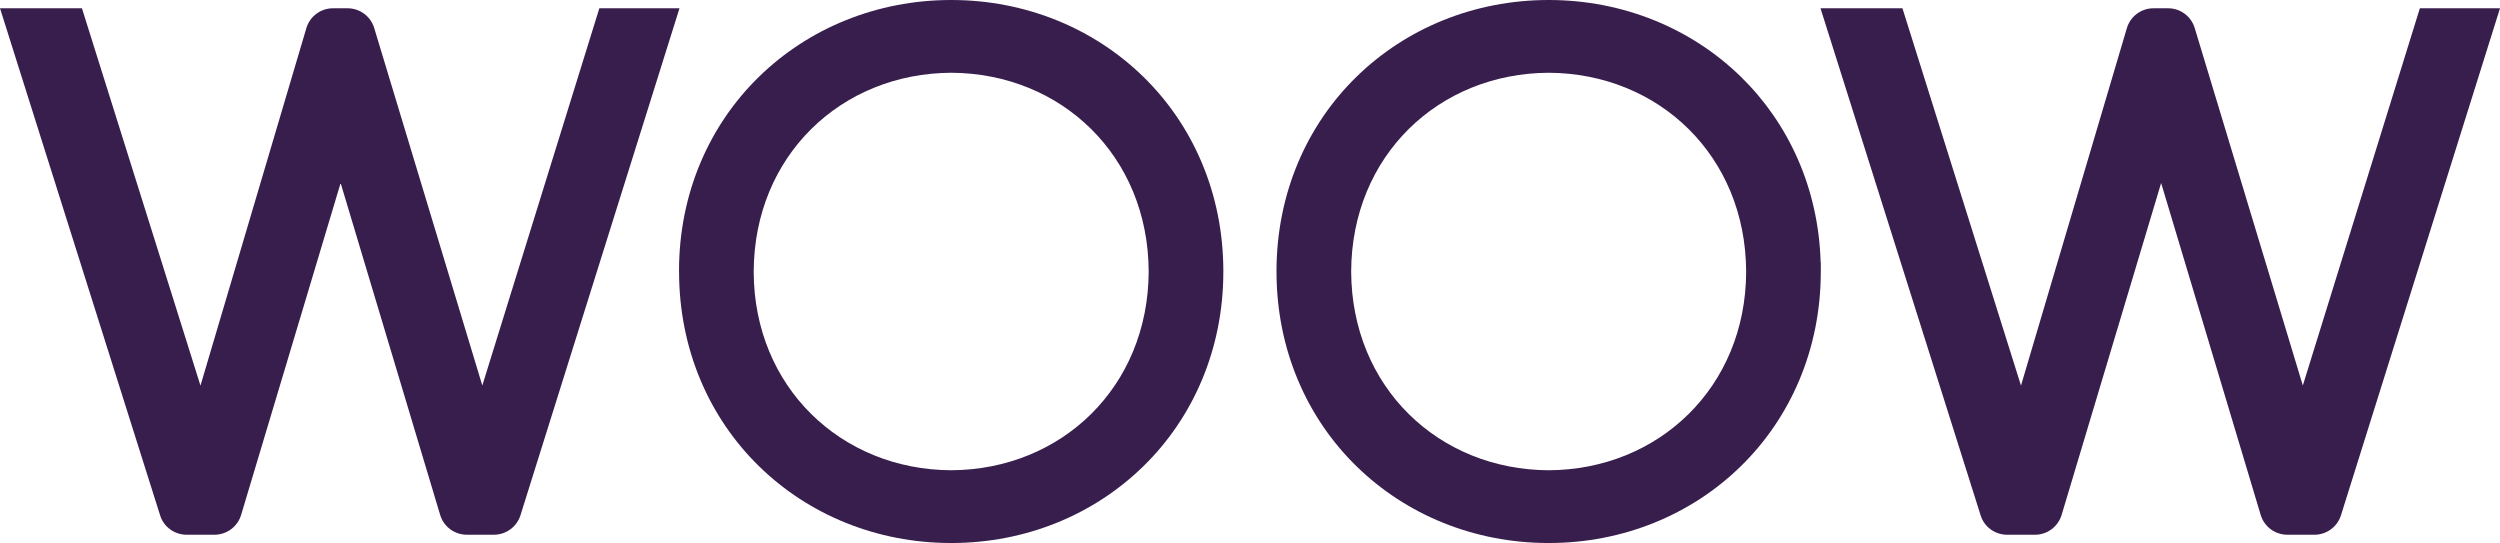 <?xml version="1.0" encoding="UTF-8"?>
<svg id="Layer_2" data-name="Layer 2" xmlns="http://www.w3.org/2000/svg" xmlns:xlink="http://www.w3.org/1999/xlink" viewBox="0 0 479.291 104.104">
  <defs>
    <style>
      .cls-1 {
        fill: none;
      }

      .cls-2 {
        fill: #381e4d;
      }

      .cls-3 {
        clip-path: url(#clippath);
      }
    </style>
    <clipPath id="clippath">
      <rect class="cls-1" width="479.291" height="104.104"/>
    </clipPath>
  </defs>
  <g id="Layer_1-2" data-name="Layer 1">
    <g>
      <path class="cls-2" d="M114.903,1.588l-22.437,72.318L71.741,5.371c-.681-2.247-2.749-3.783-5.095-3.783h-2.807c-2.365-.002-4.441,1.558-5.108,3.814l-20.299,68.522L15.71,1.588H0l30.686,97.179.017.048c.676,2.196,2.747,3.704,5.072,3.702h5.345c2.354-.002,4.425-1.545,5.105-3.793l19.078-63.634,19.082,63.629c.677,2.257,2.755,3.796,5.107,3.798h5.206c2.329-.002,4.383-1.514,5.083-3.731L130.269,1.588h-15.366Z"/>
      <g class="cls-3">
        <path class="cls-2" d="M463.926,1.588l-22.437,72.319-20.728-68.536c-.678-2.245-2.748-3.783-5.094-3.783h-2.805c-2.366-.002-4.442,1.557-5.108,3.812l-20.298,68.523L364.731,1.588h-15.712l30.689,97.18.017.047c.675,2.196,2.746,3.703,5.071,3.703h5.344c2.356-.003,4.425-1.547,5.106-3.796l19.078-63.634,19.086,63.63c.672,2.259,2.754,3.797,5.106,3.8h5.205c2.329-.003,4.382-1.514,5.082-3.732L479.291,1.588h-15.365Z"/>
        <path class="cls-2" d="M334.764,52.172c-.084,22.021-16.731,37.888-37.868,37.984-21.12-.104-37.768-15.941-37.854-38.104.086-22.162,16.734-37.999,37.863-38.103,21.128.107,37.775,15.944,37.859,38.107v.116h0ZM333.748,14.71C324.265,5.454,311.19-.002,296.901,0c-14.288-.002-27.363,5.454-36.843,14.725-9.493,9.257-15.334,22.372-15.331,37.285v.081c-.003,14.914,5.841,28.029,15.324,37.288,9.472,9.276,22.545,14.726,36.823,14.726h0c.007-.001.017,0,.027,0h.035c14.278,0,27.34-5.451,36.814-14.726,9.467-9.254,15.319-22.353,15.327-37.253,0-.018.002-.043.002-.074v-1.777h-.032c-.401-14.194-6.166-26.661-15.299-35.564h0Z"/>
        <path class="cls-2" d="M182.362,90.155c-21.133-.097-37.782-15.965-37.865-37.988v-.116c.085-22.158,16.736-37.998,37.87-38.102,21.124.103,37.773,15.943,37.853,38.106-.082,22.156-16.726,37.996-37.858,38.1h0ZM219.203,14.725C209.725,5.454,196.647-.002,182.363,0c-14.29-.002-27.37,5.454-36.846,14.71-9.488,9.242-15.337,22.328-15.335,37.196,0,.074.005.116.005.124l.003.075c-.003,14.91,5.843,28.018,15.327,37.275,9.467,9.273,22.537,14.725,36.819,14.725h.062c14.275,0,27.337-5.451,36.813-14.727,9.476-9.255,15.318-22.358,15.324-37.263,0-.004.003-.025.003-.064v-.128l-.003-.015c-.026-14.87-5.863-27.944-15.332-37.183h0Z"/>
      </g>
    </g>
  </g>
</svg>